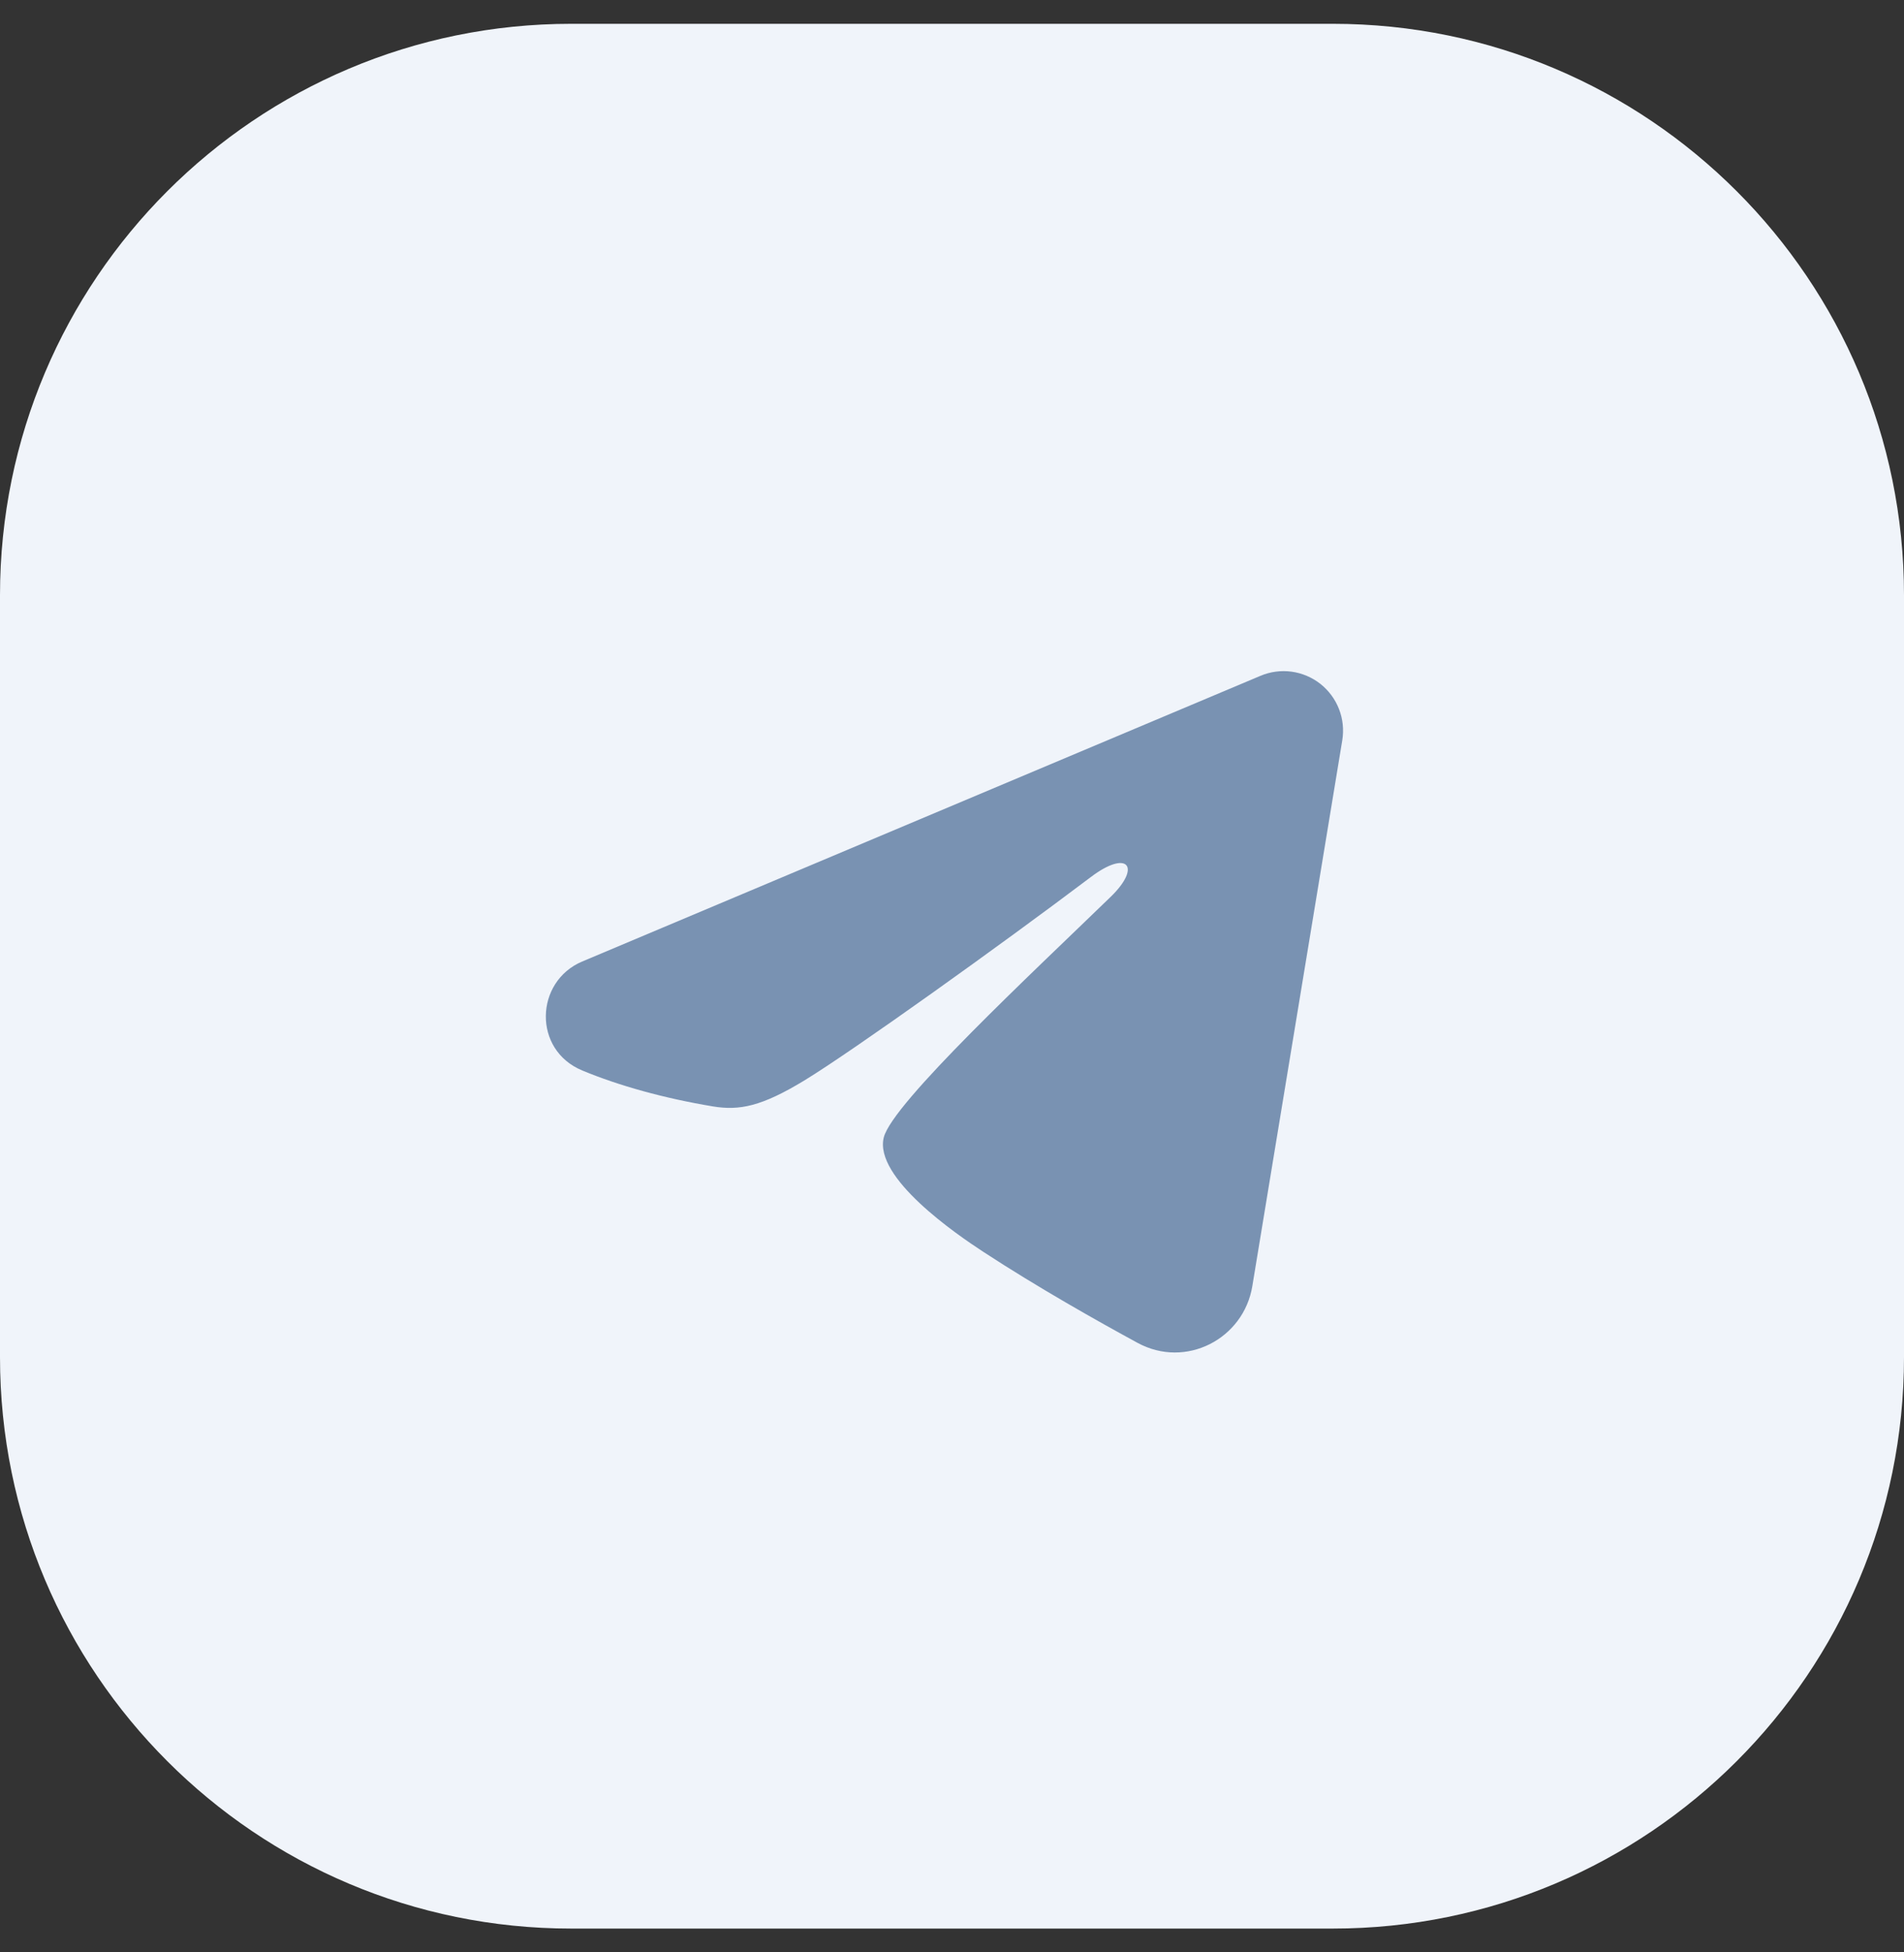 <svg width="40" height="41" viewBox="0 0 40 41" fill="none" xmlns="http://www.w3.org/2000/svg">
<rect x="0" y="0" width="40" height="41" fill="#333333" stroke="none"/>
<path d="M0 12.5C0 5.873 5.373 0.5 12 0.5H28C34.627 0.5 40 5.873 40 12.5V28.5C40 35.127 34.627 40.5 28 40.5H12C5.373 40.5 0 35.127 0 28.5V12.5Z" fill="#F0F4FA"/>
<path fill-rule="evenodd" clip-rule="evenodd" d="M26.481 14.192C26.687 14.105 26.912 14.075 27.134 14.105C27.355 14.135 27.564 14.224 27.74 14.362C27.915 14.501 28.05 14.683 28.131 14.892C28.212 15.1 28.235 15.326 28.199 15.547L26.309 27.011C26.126 28.117 24.913 28.751 23.898 28.2C23.05 27.739 21.79 27.029 20.657 26.288C20.09 25.918 18.354 24.73 18.567 23.885C18.751 23.163 21.668 20.448 23.334 18.833C23.988 18.199 23.69 17.833 22.918 18.417C20.998 19.865 17.919 22.067 16.901 22.688C16.003 23.234 15.534 23.328 14.974 23.234C13.953 23.064 13.005 22.801 12.232 22.48C11.187 22.047 11.238 20.61 12.231 20.192L26.481 14.192Z" fill="#7992B2"/>
</svg>
